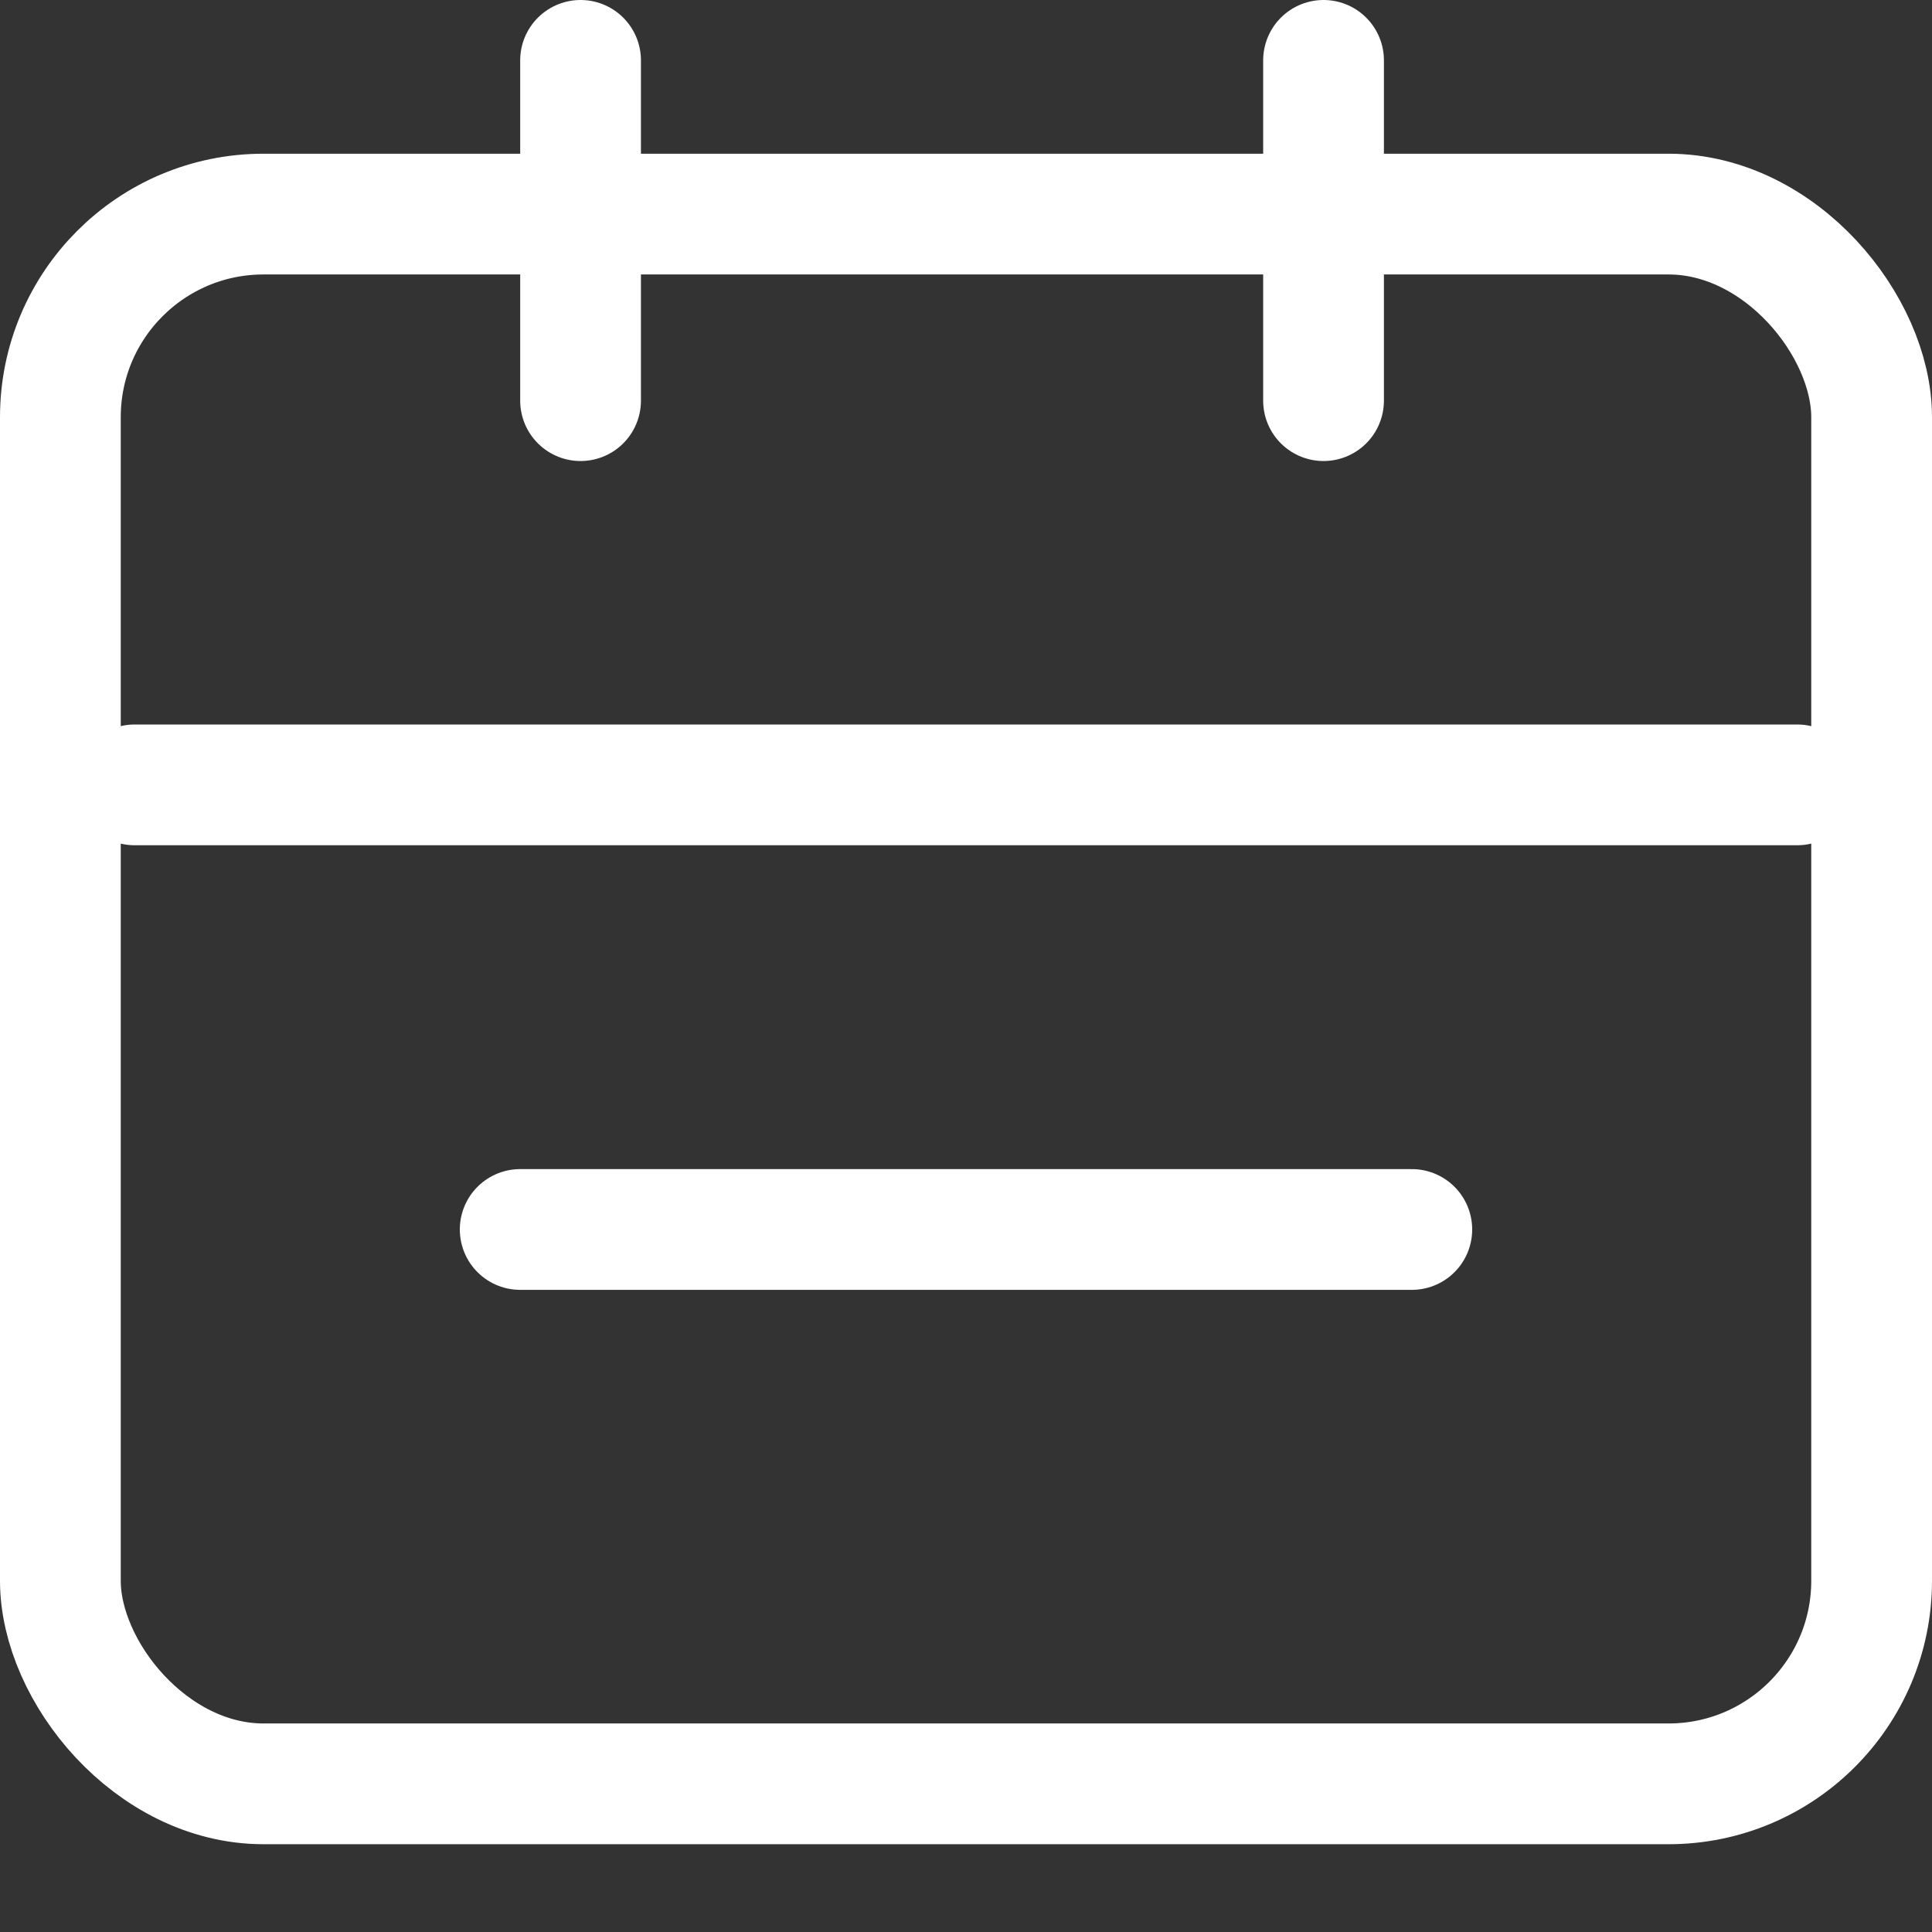 <svg width="16" height="16" viewBox="0 0 16 16" fill="none" xmlns="http://www.w3.org/2000/svg">
<rect x="0" y="0" width="16" height="16" fill="#333333" stroke="none"/>
<rect x="0.5" y="1.773" width="15" height="13" rx="1.682" stroke="#fff" stroke-linecap="round"/>
<line x1="1.115" y1="6.5" x2="14.884" y2="6.5" stroke="#fff" stroke-linecap="round"/>
<path d="M4.308 10.182H11.692" stroke="#fff" stroke-linecap="round"/>
<line x1="4.808" y1="0.5" x2="4.808" y2="3.318" stroke="#fff" stroke-linecap="round"/>
<line x1="10.961" y1="0.5" x2="10.961" y2="3.318" stroke="#fff" stroke-linecap="round"/>
</svg>
